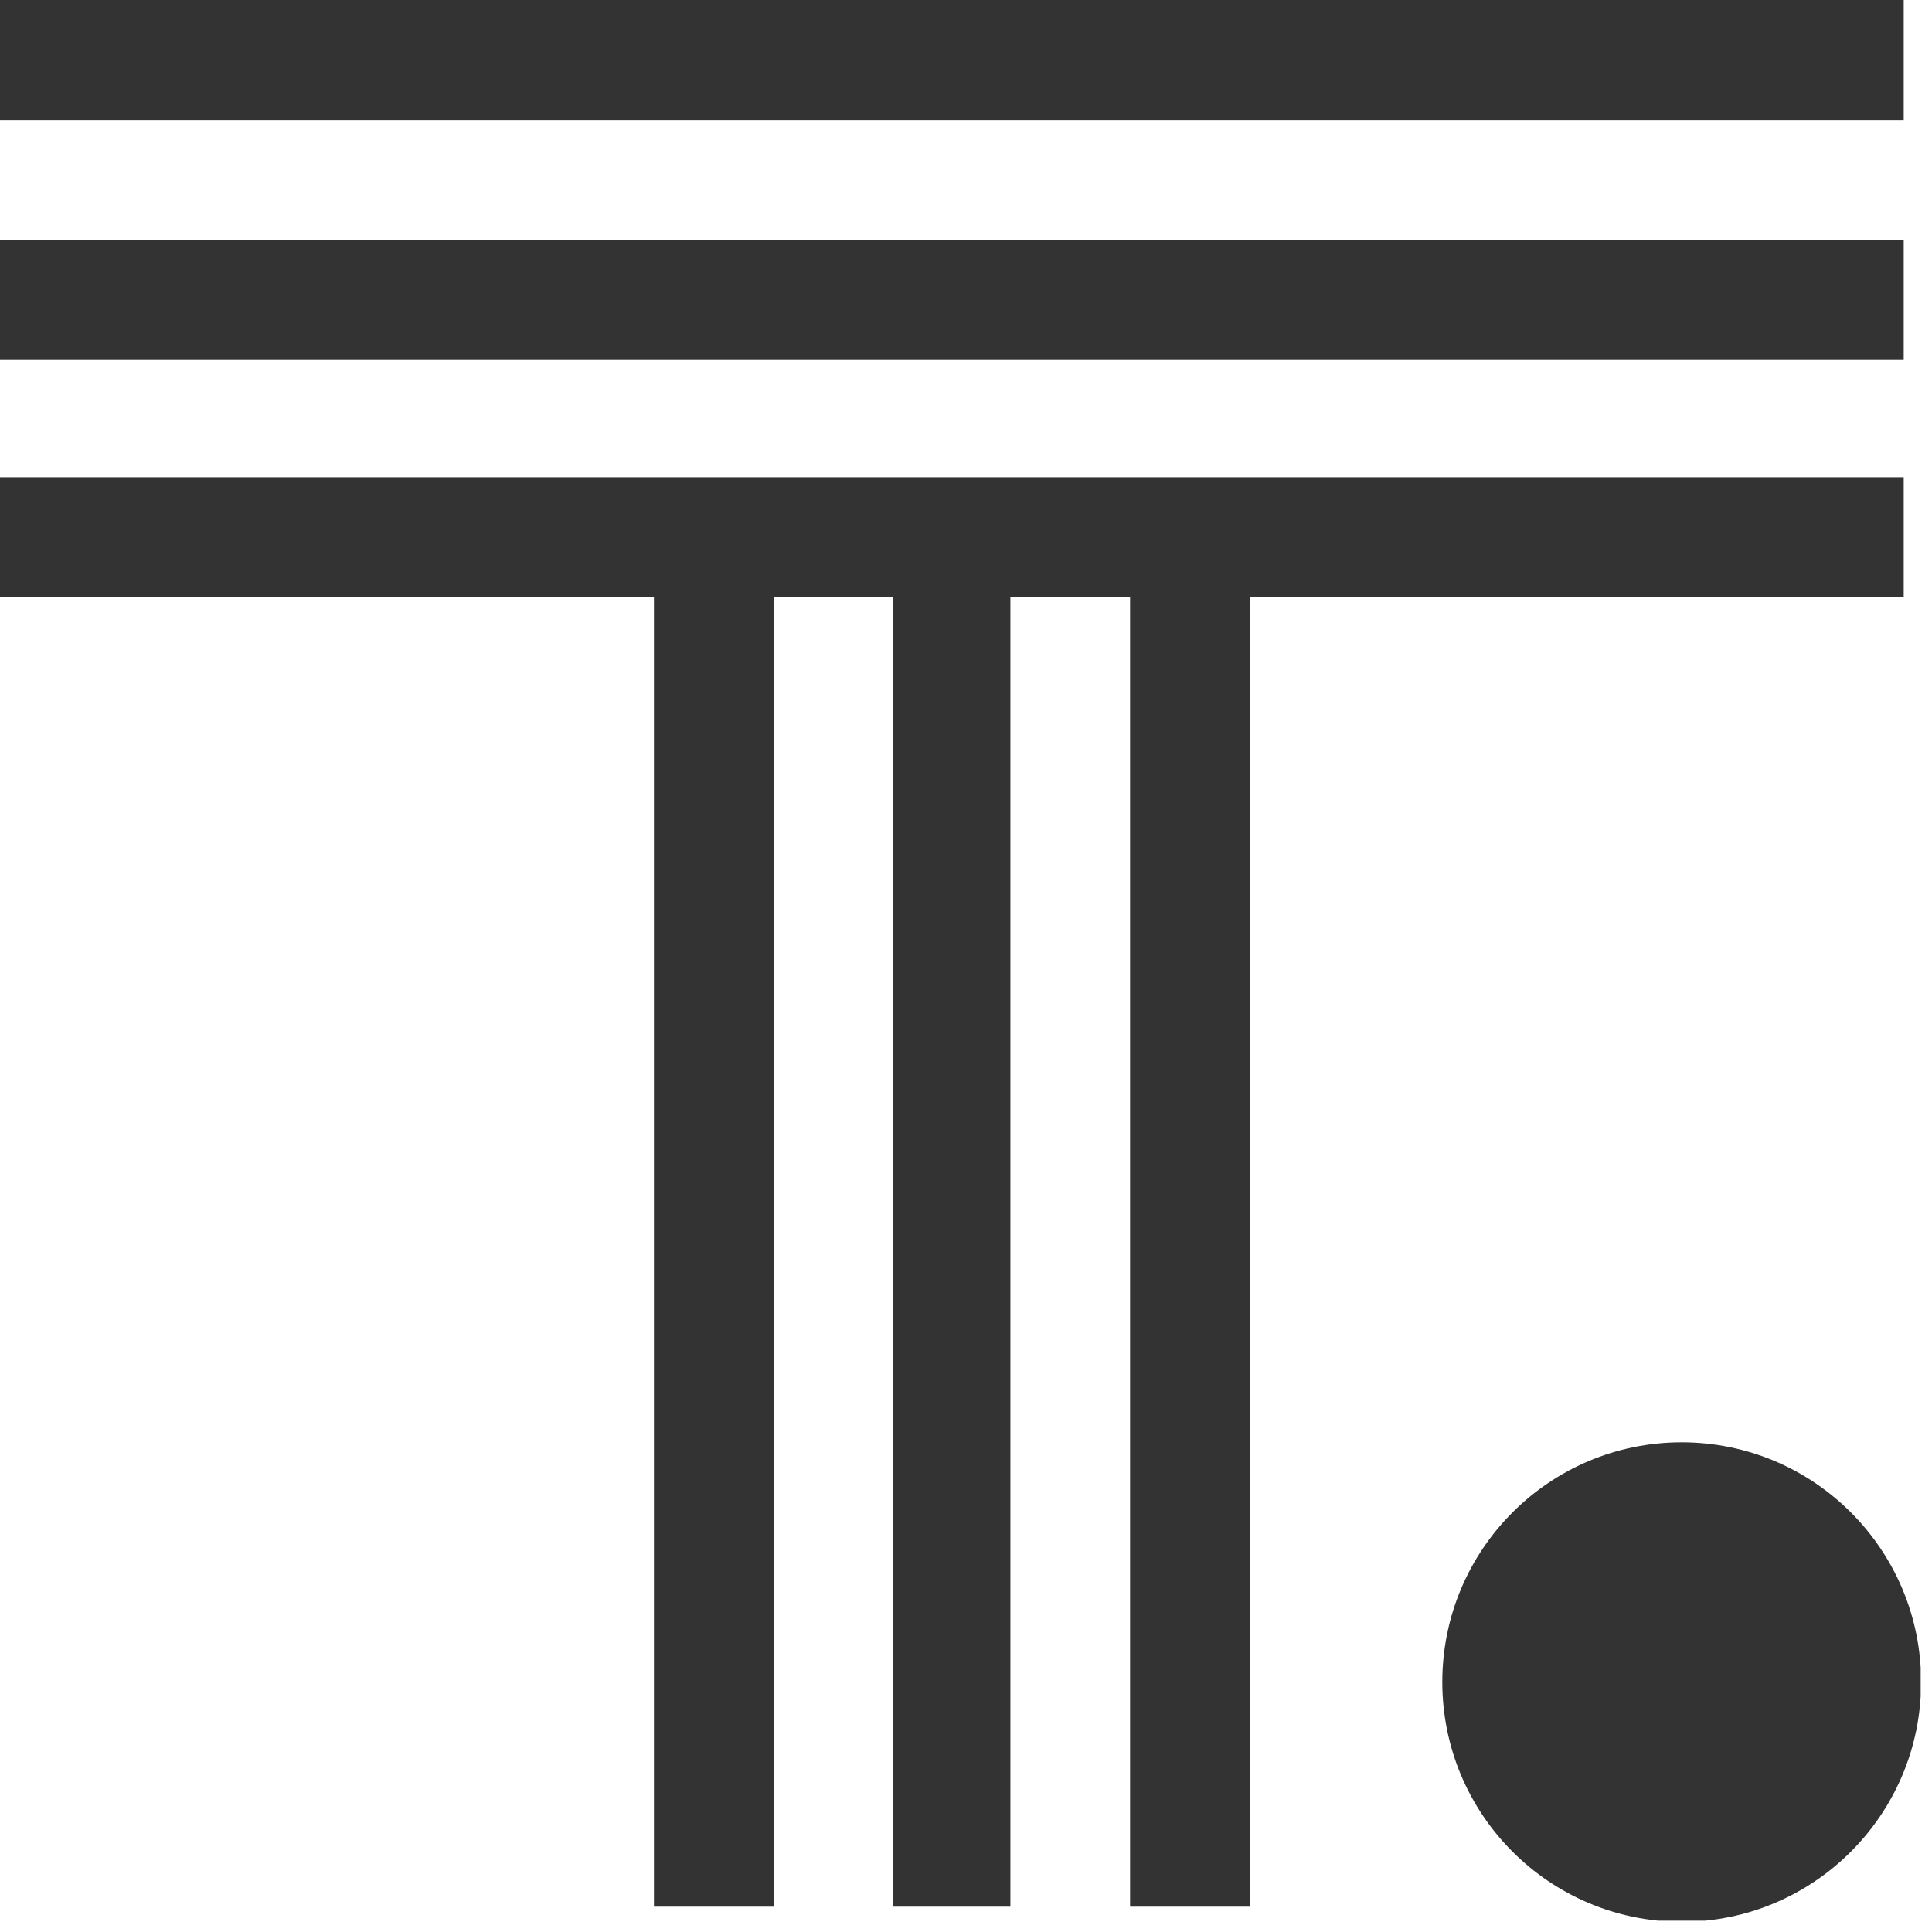 <svg width="36" height="36" viewBox="0 0 36 36" fill="none" xmlns="http://www.w3.org/2000/svg">
<g clip-path="url(#clip0_8459_11192)">
<path d="M31.336 35.81C33.8 35.81 35.797 33.81 35.797 31.342C35.797 28.875 33.8 26.875 31.336 26.875C28.872 26.875 26.875 28.875 26.875 31.342C26.875 33.81 28.872 35.81 31.336 35.81Z" fill="#333333"/>
<path d="M35.473 8.891H0V11.124H12.185V35.528H14.415V11.124H16.646V35.528H18.827V11.124H21.057V35.528H23.288V11.124H35.473V8.891Z" fill="#333333"/>
<path d="M35.473 4.473H0V6.706H35.473V4.473Z" fill="#333333"/>
<path d="M35.473 0H0V2.234H35.473V0Z" fill="#333333"/>
</g>
<defs>
<clipPath id="clip0_8459_11192">
<rect width="35.789" height="35.789" fill="white"/>
</clipPath>
</defs>
</svg>
